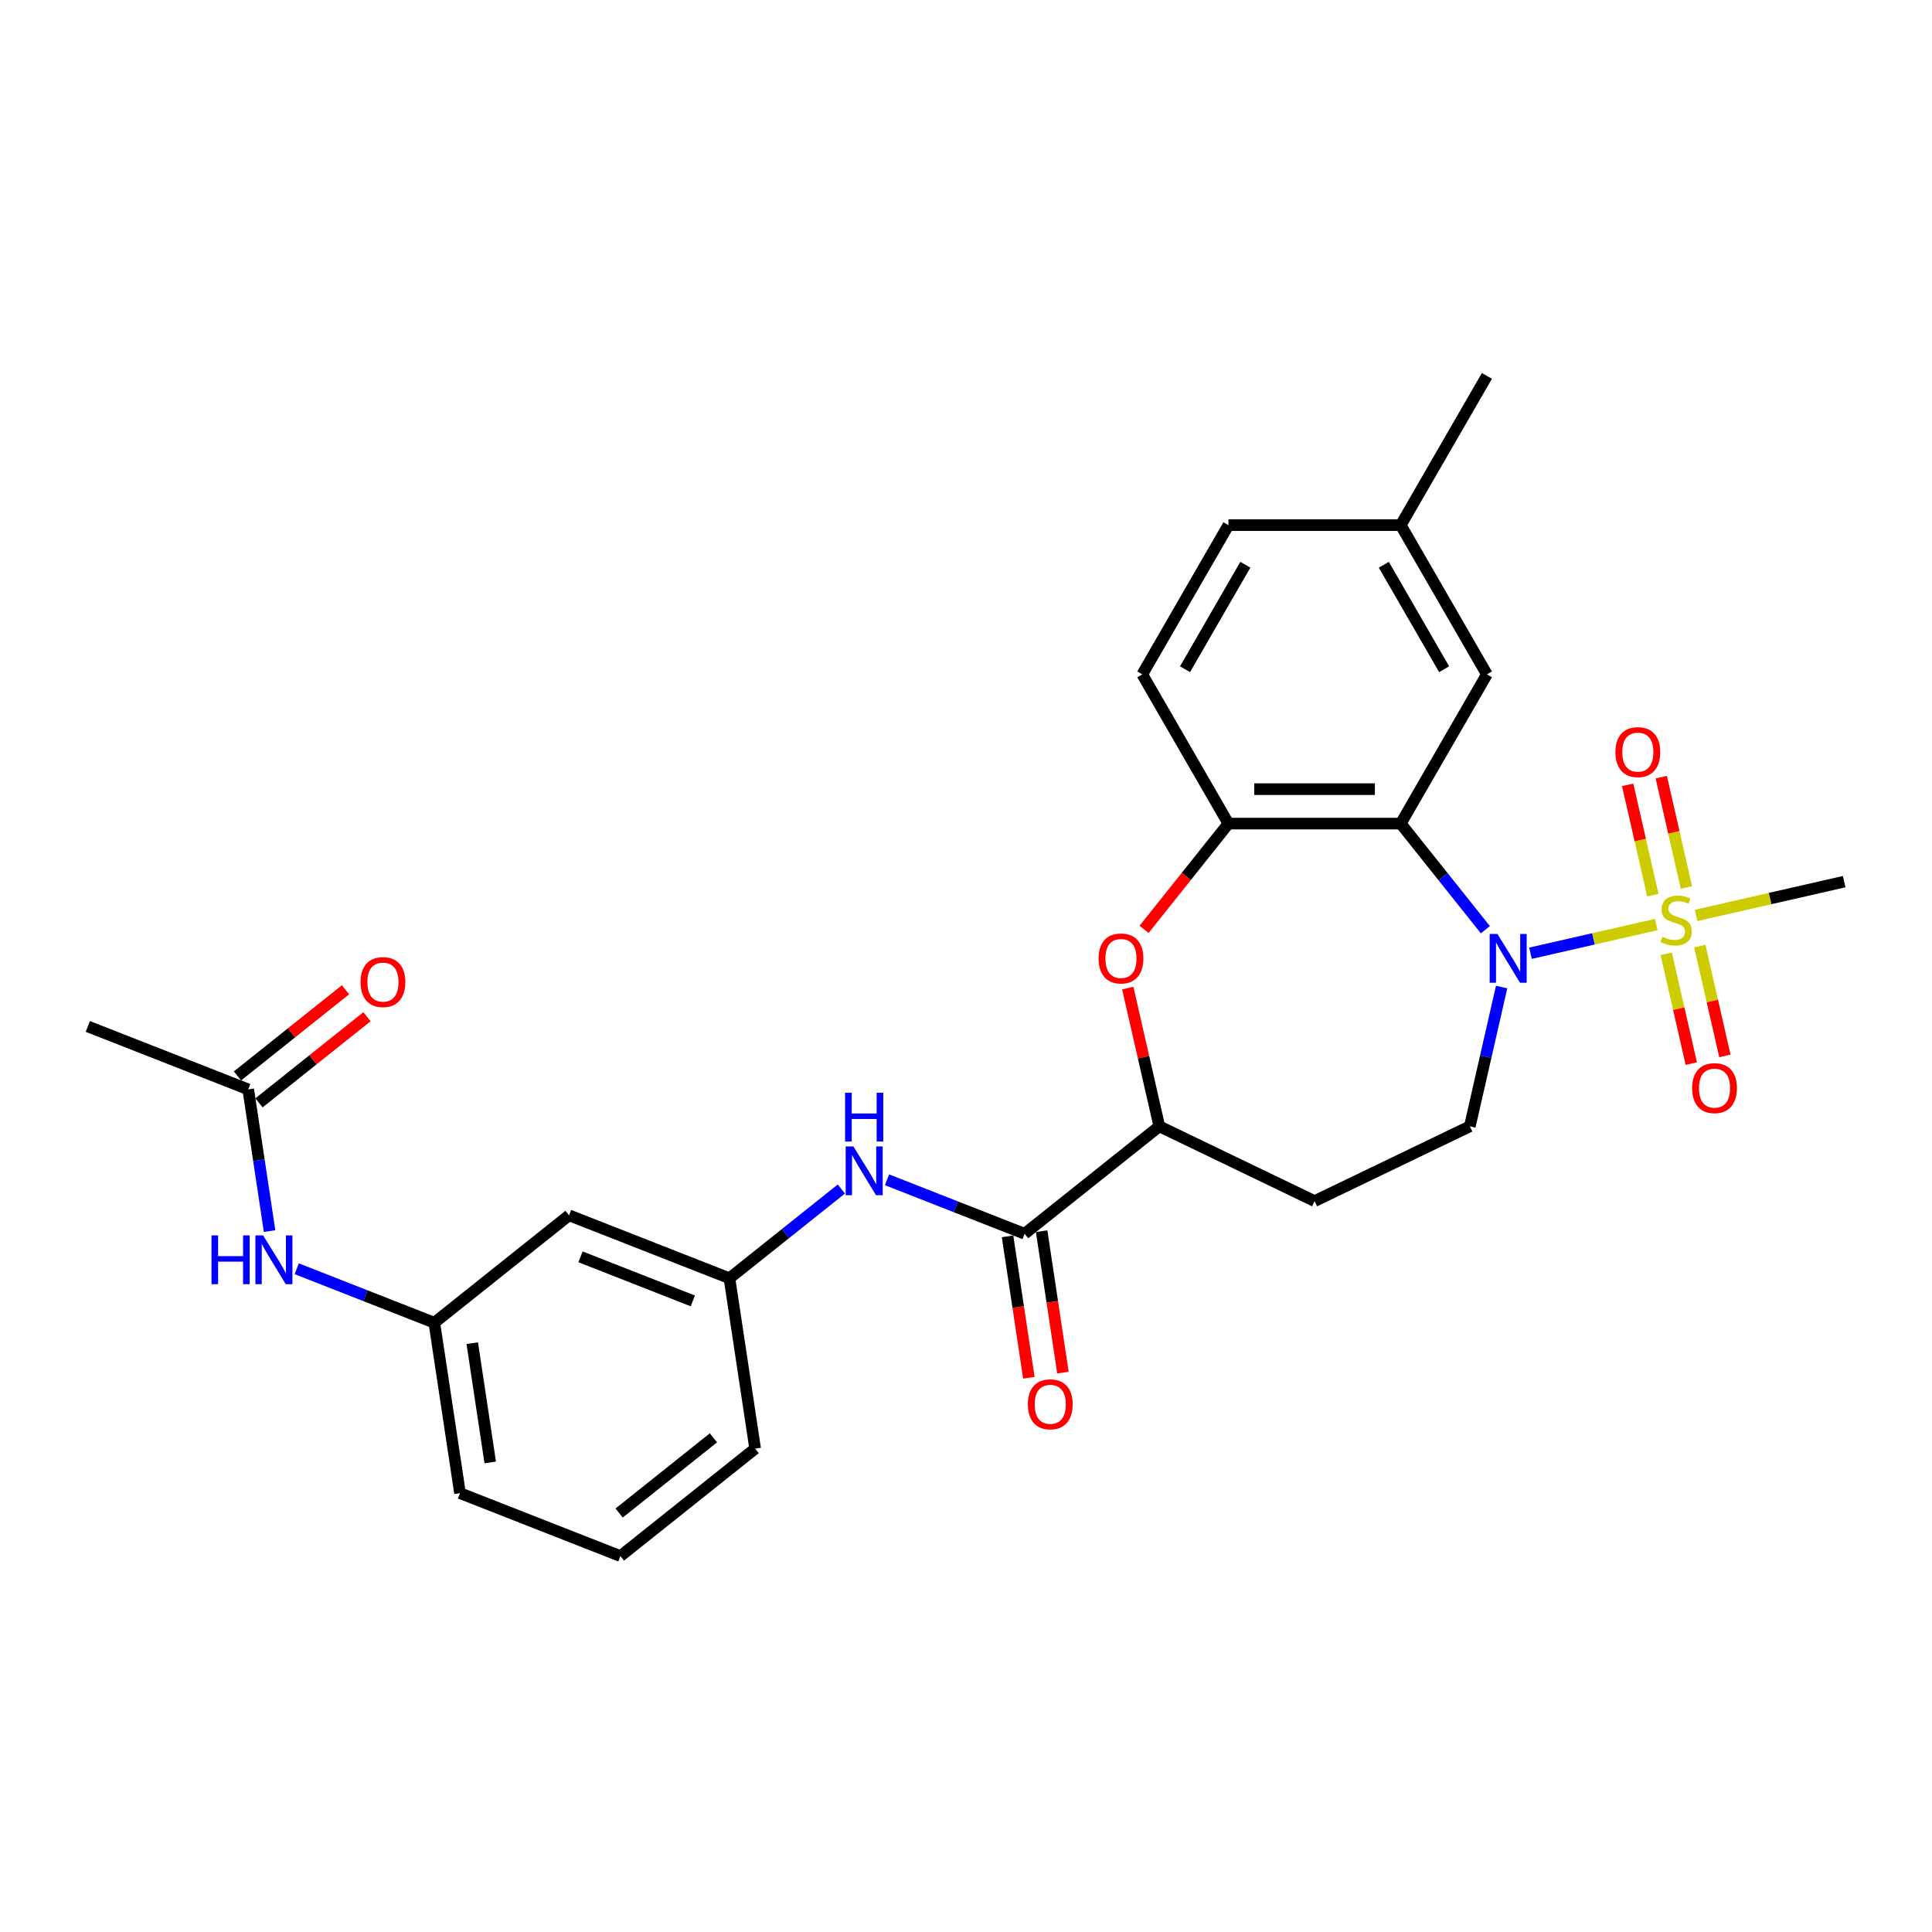 <?xml version='1.0' encoding='iso-8859-1'?>
<svg version='1.1' baseProfile='full'
              xmlns='http://www.w3.org/2000/svg'
                      xmlns:rdkit='http://www.rdkit.org/xml'
                      xmlns:xlink='http://www.w3.org/1999/xlink'
                  xml:space='preserve'
width='1000px' height='1000px' viewBox='0 0 1000 1000'>
<!-- END OF HEADER -->
<rect style='opacity:1.0;fill:#FFFFFF;stroke:none' width='1000' height='1000' x='0' y='0'> </rect>
<path class='bond-0' d='M 857.26,478.542 L 824.718,485.969' style='fill:none;fill-rule:evenodd;stroke:#CCCC00;stroke-width:6px;stroke-linecap:butt;stroke-linejoin:miter;stroke-opacity:1' />
<path class='bond-0' d='M 824.718,485.969 L 792.175,493.397' style='fill:none;fill-rule:evenodd;stroke:#0000FF;stroke-width:6px;stroke-linecap:butt;stroke-linejoin:miter;stroke-opacity:1' />
<path class='bond-8' d='M 872.9,459.376 L 866.382,430.816' style='fill:none;fill-rule:evenodd;stroke:#CCCC00;stroke-width:6px;stroke-linecap:butt;stroke-linejoin:miter;stroke-opacity:1' />
<path class='bond-8' d='M 866.382,430.816 L 859.864,402.257' style='fill:none;fill-rule:evenodd;stroke:#FF0000;stroke-width:6px;stroke-linecap:butt;stroke-linejoin:miter;stroke-opacity:1' />
<path class='bond-8' d='M 855.509,463.345 L 848.991,434.786' style='fill:none;fill-rule:evenodd;stroke:#CCCC00;stroke-width:6px;stroke-linecap:butt;stroke-linejoin:miter;stroke-opacity:1' />
<path class='bond-8' d='M 848.991,434.786 L 842.472,406.227' style='fill:none;fill-rule:evenodd;stroke:#FF0000;stroke-width:6px;stroke-linecap:butt;stroke-linejoin:miter;stroke-opacity:1' />
<path class='bond-9' d='M 862.431,493.671 L 868.919,522.096' style='fill:none;fill-rule:evenodd;stroke:#CCCC00;stroke-width:6px;stroke-linecap:butt;stroke-linejoin:miter;stroke-opacity:1' />
<path class='bond-9' d='M 868.919,522.096 L 875.406,550.522' style='fill:none;fill-rule:evenodd;stroke:#FF0000;stroke-width:6px;stroke-linecap:butt;stroke-linejoin:miter;stroke-opacity:1' />
<path class='bond-9' d='M 879.822,489.701 L 886.31,518.127' style='fill:none;fill-rule:evenodd;stroke:#CCCC00;stroke-width:6px;stroke-linecap:butt;stroke-linejoin:miter;stroke-opacity:1' />
<path class='bond-9' d='M 886.31,518.127 L 892.798,546.552' style='fill:none;fill-rule:evenodd;stroke:#FF0000;stroke-width:6px;stroke-linecap:butt;stroke-linejoin:miter;stroke-opacity:1' />
<path class='bond-20' d='M 877.917,473.827 L 916.231,465.082' style='fill:none;fill-rule:evenodd;stroke:#CCCC00;stroke-width:6px;stroke-linecap:butt;stroke-linejoin:miter;stroke-opacity:1' />
<path class='bond-20' d='M 916.231,465.082 L 954.545,456.337' style='fill:none;fill-rule:evenodd;stroke:#000000;stroke-width:6px;stroke-linecap:butt;stroke-linejoin:miter;stroke-opacity:1' />
<path class='bond-1' d='M 768.822,481.224 L 746.921,453.761' style='fill:none;fill-rule:evenodd;stroke:#0000FF;stroke-width:6px;stroke-linecap:butt;stroke-linejoin:miter;stroke-opacity:1' />
<path class='bond-1' d='M 746.921,453.761 L 725.02,426.298' style='fill:none;fill-rule:evenodd;stroke:#000000;stroke-width:6px;stroke-linecap:butt;stroke-linejoin:miter;stroke-opacity:1' />
<path class='bond-6' d='M 777.239,510.891 L 769.011,546.94' style='fill:none;fill-rule:evenodd;stroke:#0000FF;stroke-width:6px;stroke-linecap:butt;stroke-linejoin:miter;stroke-opacity:1' />
<path class='bond-6' d='M 769.011,546.94 L 760.784,582.989' style='fill:none;fill-rule:evenodd;stroke:#000000;stroke-width:6px;stroke-linecap:butt;stroke-linejoin:miter;stroke-opacity:1' />
<path class='bond-2' d='M 725.02,426.298 L 635.826,426.298' style='fill:none;fill-rule:evenodd;stroke:#000000;stroke-width:6px;stroke-linecap:butt;stroke-linejoin:miter;stroke-opacity:1' />
<path class='bond-2' d='M 711.641,408.459 L 649.205,408.459' style='fill:none;fill-rule:evenodd;stroke:#000000;stroke-width:6px;stroke-linecap:butt;stroke-linejoin:miter;stroke-opacity:1' />
<path class='bond-11' d='M 725.02,426.298 L 769.617,349.054' style='fill:none;fill-rule:evenodd;stroke:#000000;stroke-width:6px;stroke-linecap:butt;stroke-linejoin:miter;stroke-opacity:1' />
<path class='bond-3' d='M 635.826,426.298 L 614.003,453.663' style='fill:none;fill-rule:evenodd;stroke:#000000;stroke-width:6px;stroke-linecap:butt;stroke-linejoin:miter;stroke-opacity:1' />
<path class='bond-3' d='M 614.003,453.663 L 592.179,481.029' style='fill:none;fill-rule:evenodd;stroke:#FF0000;stroke-width:6px;stroke-linecap:butt;stroke-linejoin:miter;stroke-opacity:1' />
<path class='bond-18' d='M 635.826,426.298 L 591.23,349.054' style='fill:none;fill-rule:evenodd;stroke:#000000;stroke-width:6px;stroke-linecap:butt;stroke-linejoin:miter;stroke-opacity:1' />
<path class='bond-28' d='M 583.729,511.427 L 591.896,547.208' style='fill:none;fill-rule:evenodd;stroke:#FF0000;stroke-width:6px;stroke-linecap:butt;stroke-linejoin:miter;stroke-opacity:1' />
<path class='bond-28' d='M 591.896,547.208 L 600.062,582.989' style='fill:none;fill-rule:evenodd;stroke:#000000;stroke-width:6px;stroke-linecap:butt;stroke-linejoin:miter;stroke-opacity:1' />
<path class='bond-4' d='M 530.328,638.6 L 600.062,582.989' style='fill:none;fill-rule:evenodd;stroke:#000000;stroke-width:6px;stroke-linecap:butt;stroke-linejoin:miter;stroke-opacity:1' />
<path class='bond-7' d='M 530.328,638.6 L 494.719,624.625' style='fill:none;fill-rule:evenodd;stroke:#000000;stroke-width:6px;stroke-linecap:butt;stroke-linejoin:miter;stroke-opacity:1' />
<path class='bond-7' d='M 494.719,624.625 L 459.11,610.649' style='fill:none;fill-rule:evenodd;stroke:#0000FF;stroke-width:6px;stroke-linecap:butt;stroke-linejoin:miter;stroke-opacity:1' />
<path class='bond-15' d='M 521.508,639.93 L 527.025,676.527' style='fill:none;fill-rule:evenodd;stroke:#000000;stroke-width:6px;stroke-linecap:butt;stroke-linejoin:miter;stroke-opacity:1' />
<path class='bond-15' d='M 527.025,676.527 L 532.541,713.125' style='fill:none;fill-rule:evenodd;stroke:#FF0000;stroke-width:6px;stroke-linecap:butt;stroke-linejoin:miter;stroke-opacity:1' />
<path class='bond-15' d='M 539.148,637.271 L 544.664,673.868' style='fill:none;fill-rule:evenodd;stroke:#000000;stroke-width:6px;stroke-linecap:butt;stroke-linejoin:miter;stroke-opacity:1' />
<path class='bond-15' d='M 544.664,673.868 L 550.18,710.466' style='fill:none;fill-rule:evenodd;stroke:#FF0000;stroke-width:6px;stroke-linecap:butt;stroke-linejoin:miter;stroke-opacity:1' />
<path class='bond-5' d='M 600.062,582.989 L 680.423,621.689' style='fill:none;fill-rule:evenodd;stroke:#000000;stroke-width:6px;stroke-linecap:butt;stroke-linejoin:miter;stroke-opacity:1' />
<path class='bond-10' d='M 760.784,582.989 L 680.423,621.689' style='fill:none;fill-rule:evenodd;stroke:#000000;stroke-width:6px;stroke-linecap:butt;stroke-linejoin:miter;stroke-opacity:1' />
<path class='bond-14' d='M 435.491,615.432 L 406.529,638.529' style='fill:none;fill-rule:evenodd;stroke:#0000FF;stroke-width:6px;stroke-linecap:butt;stroke-linejoin:miter;stroke-opacity:1' />
<path class='bond-14' d='M 406.529,638.529 L 377.566,661.625' style='fill:none;fill-rule:evenodd;stroke:#000000;stroke-width:6px;stroke-linecap:butt;stroke-linejoin:miter;stroke-opacity:1' />
<path class='bond-21' d='M 769.617,349.054 L 725.02,271.81' style='fill:none;fill-rule:evenodd;stroke:#000000;stroke-width:6px;stroke-linecap:butt;stroke-linejoin:miter;stroke-opacity:1' />
<path class='bond-21' d='M 747.478,346.386 L 716.261,292.316' style='fill:none;fill-rule:evenodd;stroke:#000000;stroke-width:6px;stroke-linecap:butt;stroke-linejoin:miter;stroke-opacity:1' />
<path class='bond-12' d='M 128.482,563.867 L 134.009,600.536' style='fill:none;fill-rule:evenodd;stroke:#000000;stroke-width:6px;stroke-linecap:butt;stroke-linejoin:miter;stroke-opacity:1' />
<path class='bond-12' d='M 134.009,600.536 L 139.536,637.205' style='fill:none;fill-rule:evenodd;stroke:#0000FF;stroke-width:6px;stroke-linecap:butt;stroke-linejoin:miter;stroke-opacity:1' />
<path class='bond-19' d='M 134.044,570.841 L 161.998,548.548' style='fill:none;fill-rule:evenodd;stroke:#000000;stroke-width:6px;stroke-linecap:butt;stroke-linejoin:miter;stroke-opacity:1' />
<path class='bond-19' d='M 161.998,548.548 L 189.953,526.255' style='fill:none;fill-rule:evenodd;stroke:#FF0000;stroke-width:6px;stroke-linecap:butt;stroke-linejoin:miter;stroke-opacity:1' />
<path class='bond-19' d='M 122.921,556.894 L 150.876,534.601' style='fill:none;fill-rule:evenodd;stroke:#000000;stroke-width:6px;stroke-linecap:butt;stroke-linejoin:miter;stroke-opacity:1' />
<path class='bond-19' d='M 150.876,534.601 L 178.831,512.308' style='fill:none;fill-rule:evenodd;stroke:#FF0000;stroke-width:6px;stroke-linecap:butt;stroke-linejoin:miter;stroke-opacity:1' />
<path class='bond-24' d='M 128.482,563.867 L 45.455,531.281' style='fill:none;fill-rule:evenodd;stroke:#000000;stroke-width:6px;stroke-linecap:butt;stroke-linejoin:miter;stroke-opacity:1' />
<path class='bond-13' d='M 153.585,656.699 L 189.195,670.675' style='fill:none;fill-rule:evenodd;stroke:#0000FF;stroke-width:6px;stroke-linecap:butt;stroke-linejoin:miter;stroke-opacity:1' />
<path class='bond-13' d='M 189.195,670.675 L 224.804,684.651' style='fill:none;fill-rule:evenodd;stroke:#000000;stroke-width:6px;stroke-linecap:butt;stroke-linejoin:miter;stroke-opacity:1' />
<path class='bond-16' d='M 377.566,661.625 L 294.538,629.039' style='fill:none;fill-rule:evenodd;stroke:#000000;stroke-width:6px;stroke-linecap:butt;stroke-linejoin:miter;stroke-opacity:1' />
<path class='bond-16' d='M 358.595,673.343 L 300.475,650.533' style='fill:none;fill-rule:evenodd;stroke:#000000;stroke-width:6px;stroke-linecap:butt;stroke-linejoin:miter;stroke-opacity:1' />
<path class='bond-25' d='M 377.566,661.625 L 390.86,749.823' style='fill:none;fill-rule:evenodd;stroke:#000000;stroke-width:6px;stroke-linecap:butt;stroke-linejoin:miter;stroke-opacity:1' />
<path class='bond-17' d='M 294.538,629.039 L 224.804,684.651' style='fill:none;fill-rule:evenodd;stroke:#000000;stroke-width:6px;stroke-linecap:butt;stroke-linejoin:miter;stroke-opacity:1' />
<path class='bond-30' d='M 224.804,684.651 L 238.097,772.848' style='fill:none;fill-rule:evenodd;stroke:#000000;stroke-width:6px;stroke-linecap:butt;stroke-linejoin:miter;stroke-opacity:1' />
<path class='bond-30' d='M 244.437,695.222 L 253.743,756.96' style='fill:none;fill-rule:evenodd;stroke:#000000;stroke-width:6px;stroke-linecap:butt;stroke-linejoin:miter;stroke-opacity:1' />
<path class='bond-29' d='M 591.23,349.054 L 635.826,271.81' style='fill:none;fill-rule:evenodd;stroke:#000000;stroke-width:6px;stroke-linecap:butt;stroke-linejoin:miter;stroke-opacity:1' />
<path class='bond-29' d='M 613.368,346.386 L 644.586,292.316' style='fill:none;fill-rule:evenodd;stroke:#000000;stroke-width:6px;stroke-linecap:butt;stroke-linejoin:miter;stroke-opacity:1' />
<path class='bond-22' d='M 725.02,271.81 L 635.826,271.81' style='fill:none;fill-rule:evenodd;stroke:#000000;stroke-width:6px;stroke-linecap:butt;stroke-linejoin:miter;stroke-opacity:1' />
<path class='bond-27' d='M 725.02,271.81 L 769.617,194.566' style='fill:none;fill-rule:evenodd;stroke:#000000;stroke-width:6px;stroke-linecap:butt;stroke-linejoin:miter;stroke-opacity:1' />
<path class='bond-23' d='M 321.125,805.434 L 390.86,749.823' style='fill:none;fill-rule:evenodd;stroke:#000000;stroke-width:6px;stroke-linecap:butt;stroke-linejoin:miter;stroke-opacity:1' />
<path class='bond-23' d='M 320.463,783.145 L 369.277,744.218' style='fill:none;fill-rule:evenodd;stroke:#000000;stroke-width:6px;stroke-linecap:butt;stroke-linejoin:miter;stroke-opacity:1' />
<path class='bond-26' d='M 321.125,805.434 L 238.097,772.848' style='fill:none;fill-rule:evenodd;stroke:#000000;stroke-width:6px;stroke-linecap:butt;stroke-linejoin:miter;stroke-opacity:1' />
<path  class='atom-0' d='M 860.453 484.854
Q 860.738 484.961, 861.916 485.461
Q 863.093 485.96, 864.377 486.281
Q 865.697 486.567, 866.982 486.567
Q 869.372 486.567, 870.764 485.425
Q 872.155 484.247, 872.155 482.214
Q 872.155 480.822, 871.441 479.966
Q 870.764 479.11, 869.693 478.646
Q 868.623 478.182, 866.839 477.647
Q 864.591 476.969, 863.236 476.327
Q 861.916 475.685, 860.952 474.329
Q 860.025 472.973, 860.025 470.69
Q 860.025 467.515, 862.165 465.553
Q 864.342 463.59, 868.623 463.59
Q 871.548 463.59, 874.866 464.982
L 874.046 467.729
Q 871.013 466.48, 868.73 466.48
Q 866.268 466.48, 864.912 467.515
Q 863.557 468.514, 863.592 470.262
Q 863.592 471.618, 864.27 472.438
Q 864.984 473.259, 865.983 473.723
Q 867.017 474.186, 868.73 474.722
Q 871.013 475.435, 872.369 476.149
Q 873.725 476.862, 874.688 478.325
Q 875.687 479.752, 875.687 482.214
Q 875.687 485.71, 873.332 487.601
Q 871.013 489.456, 867.124 489.456
Q 864.877 489.456, 863.164 488.957
Q 861.487 488.493, 859.489 487.673
L 860.453 484.854
' fill='#CCCC00'/>
<path  class='atom-1' d='M 775.048 483.402
L 783.325 496.781
Q 784.145 498.101, 785.465 500.491
Q 786.785 502.882, 786.857 503.025
L 786.857 483.402
L 790.21 483.402
L 790.21 508.662
L 786.75 508.662
L 777.866 494.034
Q 776.831 492.321, 775.725 490.359
Q 774.655 488.397, 774.334 487.79
L 774.334 508.662
L 771.052 508.662
L 771.052 483.402
L 775.048 483.402
' fill='#0000FF'/>
<path  class='atom-4' d='M 568.62 496.103
Q 568.62 490.038, 571.617 486.649
Q 574.614 483.259, 580.215 483.259
Q 585.816 483.259, 588.813 486.649
Q 591.81 490.038, 591.81 496.103
Q 591.81 502.24, 588.778 505.736
Q 585.745 509.197, 580.215 509.197
Q 574.649 509.197, 571.617 505.736
Q 568.62 502.275, 568.62 496.103
M 580.215 506.343
Q 584.068 506.343, 586.138 503.774
Q 588.242 501.169, 588.242 496.103
Q 588.242 491.144, 586.138 488.647
Q 584.068 486.113, 580.215 486.113
Q 576.362 486.113, 574.257 488.611
Q 572.188 491.108, 572.188 496.103
Q 572.188 501.205, 574.257 503.774
Q 576.362 506.343, 580.215 506.343
' fill='#FF0000'/>
<path  class='atom-8' d='M 441.717 593.384
L 449.994 606.763
Q 450.815 608.084, 452.135 610.474
Q 453.455 612.864, 453.526 613.007
L 453.526 593.384
L 456.88 593.384
L 456.88 618.644
L 453.419 618.644
L 444.535 604.016
Q 443.501 602.304, 442.395 600.342
Q 441.324 598.379, 441.003 597.773
L 441.003 618.644
L 437.721 618.644
L 437.721 593.384
L 441.717 593.384
' fill='#0000FF'/>
<path  class='atom-8' d='M 437.418 565.599
L 440.843 565.599
L 440.843 576.338
L 453.758 576.338
L 453.758 565.599
L 457.183 565.599
L 457.183 590.858
L 453.758 590.858
L 453.758 579.192
L 440.843 579.192
L 440.843 590.858
L 437.418 590.858
L 437.418 565.599
' fill='#0000FF'/>
<path  class='atom-9' d='M 836.146 389.299
Q 836.146 383.233, 839.143 379.844
Q 842.139 376.455, 847.741 376.455
Q 853.342 376.455, 856.339 379.844
Q 859.336 383.233, 859.336 389.299
Q 859.336 395.435, 856.303 398.931
Q 853.271 402.392, 847.741 402.392
Q 842.175 402.392, 839.143 398.931
Q 836.146 395.471, 836.146 389.299
M 847.741 399.538
Q 851.594 399.538, 853.663 396.969
Q 855.768 394.365, 855.768 389.299
Q 855.768 384.339, 853.663 381.842
Q 851.594 379.309, 847.741 379.309
Q 843.888 379.309, 841.783 381.806
Q 839.713 384.304, 839.713 389.299
Q 839.713 394.4, 841.783 396.969
Q 843.888 399.538, 847.741 399.538
' fill='#FF0000'/>
<path  class='atom-10' d='M 875.84 563.213
Q 875.84 557.148, 878.837 553.758
Q 881.834 550.369, 887.436 550.369
Q 893.037 550.369, 896.034 553.758
Q 899.031 557.148, 899.031 563.213
Q 899.031 569.349, 895.998 572.846
Q 892.966 576.307, 887.436 576.307
Q 881.87 576.307, 878.837 572.846
Q 875.84 569.385, 875.84 563.213
M 887.436 573.452
Q 891.289 573.452, 893.358 570.884
Q 895.463 568.279, 895.463 563.213
Q 895.463 558.254, 893.358 555.756
Q 891.289 553.223, 887.436 553.223
Q 883.582 553.223, 881.478 555.721
Q 879.408 558.218, 879.408 563.213
Q 879.408 568.315, 881.478 570.884
Q 883.582 573.452, 887.436 573.452
' fill='#FF0000'/>
<path  class='atom-14' d='M 109.47 639.435
L 112.895 639.435
L 112.895 650.174
L 125.81 650.174
L 125.81 639.435
L 129.235 639.435
L 129.235 664.694
L 125.81 664.694
L 125.81 653.028
L 112.895 653.028
L 112.895 664.694
L 109.47 664.694
L 109.47 639.435
' fill='#0000FF'/>
<path  class='atom-14' d='M 136.193 639.435
L 144.47 652.814
Q 145.29 654.134, 146.61 656.524
Q 147.93 658.915, 148.002 659.057
L 148.002 639.435
L 151.355 639.435
L 151.355 664.694
L 147.895 664.694
L 139.011 650.067
Q 137.976 648.354, 136.87 646.392
Q 135.8 644.43, 135.479 643.823
L 135.479 664.694
L 132.197 664.694
L 132.197 639.435
L 136.193 639.435
' fill='#0000FF'/>
<path  class='atom-16' d='M 532.027 726.869
Q 532.027 720.804, 535.024 717.414
Q 538.02 714.025, 543.622 714.025
Q 549.223 714.025, 552.22 717.414
Q 555.217 720.804, 555.217 726.869
Q 555.217 733.005, 552.184 736.502
Q 549.152 739.962, 543.622 739.962
Q 538.056 739.962, 535.024 736.502
Q 532.027 733.041, 532.027 726.869
M 543.622 737.108
Q 547.475 737.108, 549.544 734.54
Q 551.649 731.935, 551.649 726.869
Q 551.649 721.91, 549.544 719.412
Q 547.475 716.879, 543.622 716.879
Q 539.769 716.879, 537.664 719.377
Q 535.594 721.874, 535.594 726.869
Q 535.594 731.971, 537.664 734.54
Q 539.769 737.108, 543.622 737.108
' fill='#FF0000'/>
<path  class='atom-20' d='M 186.622 508.327
Q 186.622 502.262, 189.618 498.873
Q 192.615 495.484, 198.217 495.484
Q 203.818 495.484, 206.815 498.873
Q 209.812 502.262, 209.812 508.327
Q 209.812 514.464, 206.779 517.96
Q 203.747 521.421, 198.217 521.421
Q 192.651 521.421, 189.618 517.96
Q 186.622 514.5, 186.622 508.327
M 198.217 518.567
Q 202.07 518.567, 204.139 515.998
Q 206.244 513.394, 206.244 508.327
Q 206.244 503.368, 204.139 500.871
Q 202.07 498.338, 198.217 498.338
Q 194.364 498.338, 192.259 500.835
Q 190.189 503.333, 190.189 508.327
Q 190.189 513.429, 192.259 515.998
Q 194.364 518.567, 198.217 518.567
' fill='#FF0000'/>
</svg>
